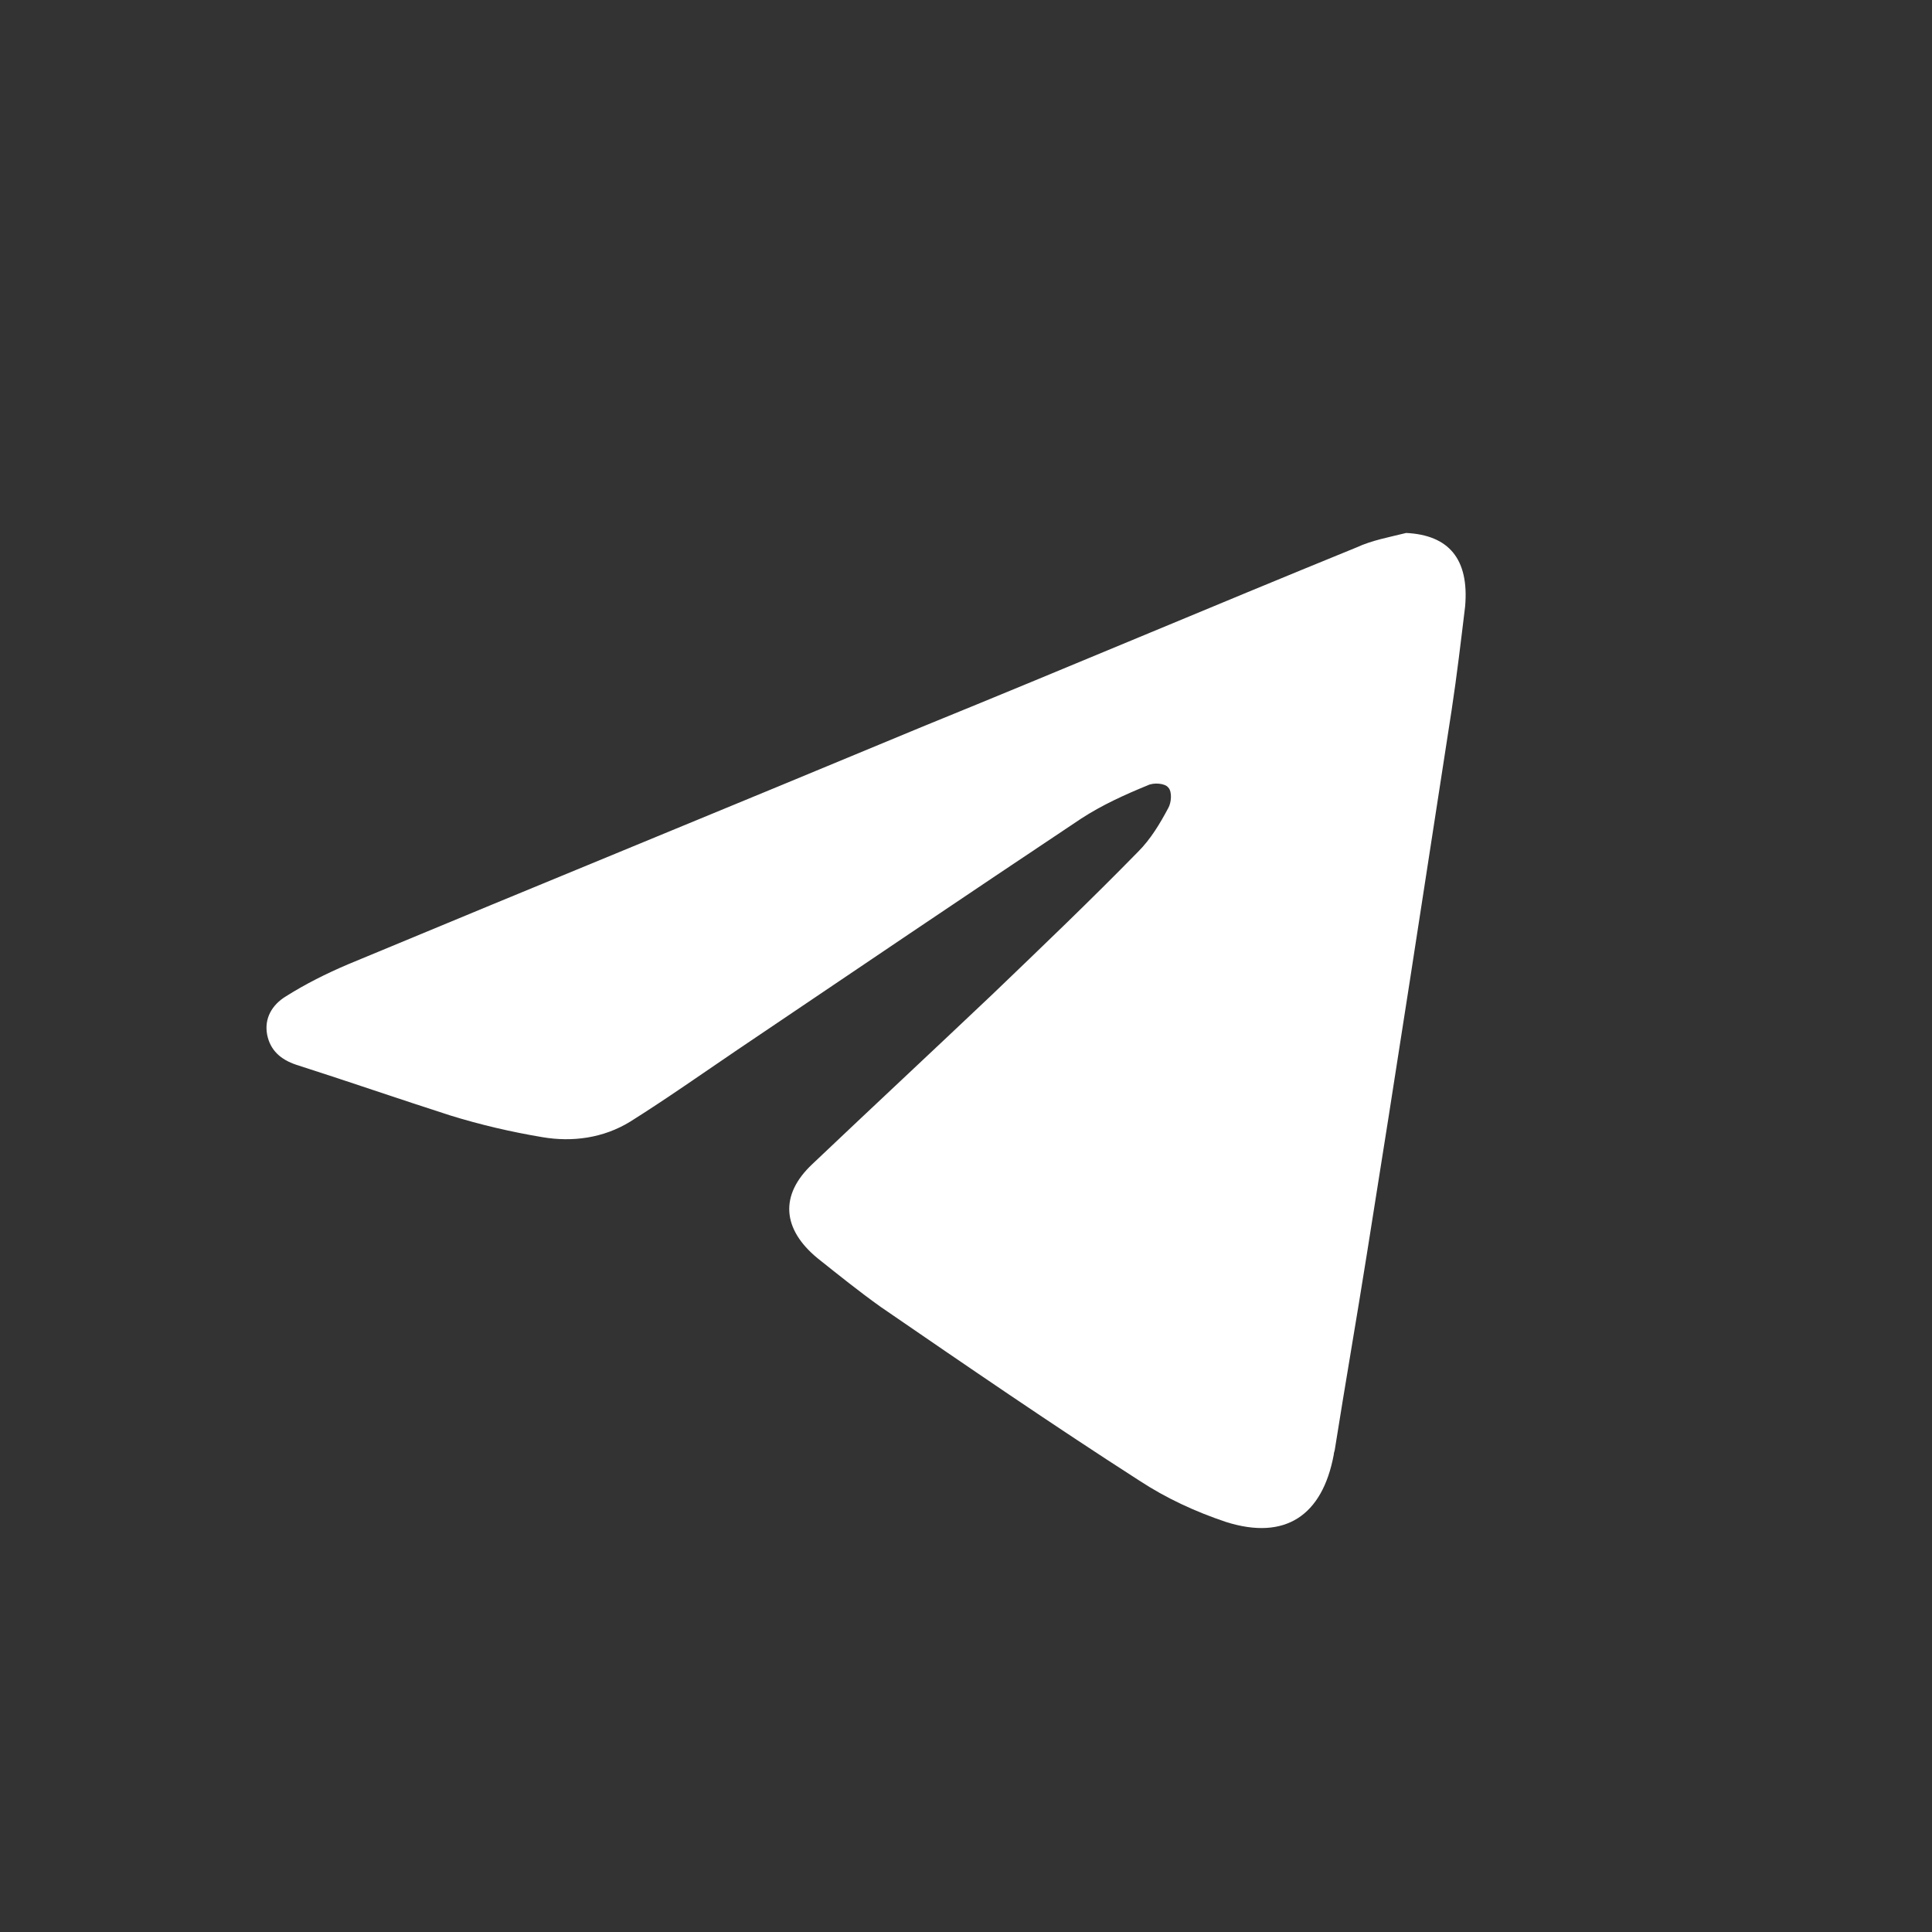 <?xml version="1.0" encoding="UTF-8"?> <svg xmlns="http://www.w3.org/2000/svg" width="29" height="29" viewBox="0 0 29 29" fill="none"><rect x="0" y="0" width="29" height="29" fill="#333333" stroke="none"/> <path d="M21.107 8C20.859 8.062 20.595 8.109 20.362 8.217C18.188 9.103 16.029 10.019 13.855 10.904C10.982 12.1 8.094 13.28 5.221 14.476C4.895 14.615 4.584 14.771 4.289 14.957C4.087 15.081 3.963 15.283 4.01 15.531C4.056 15.764 4.212 15.904 4.445 15.982C5.221 16.23 5.982 16.494 6.758 16.743C7.209 16.883 7.675 16.991 8.14 17.069C8.591 17.146 9.057 17.084 9.46 16.836C10.004 16.494 10.532 16.122 11.06 15.764C12.784 14.6 14.507 13.435 16.231 12.286C16.542 12.084 16.883 11.929 17.225 11.789C17.318 11.742 17.489 11.758 17.535 11.82C17.598 11.882 17.582 12.053 17.535 12.131C17.411 12.364 17.271 12.597 17.085 12.783C16.371 13.513 15.641 14.211 14.896 14.926C13.995 15.78 13.094 16.619 12.194 17.473C11.697 17.939 11.743 18.451 12.271 18.886C12.582 19.134 12.892 19.383 13.218 19.616C14.507 20.501 15.796 21.386 17.101 22.224C17.504 22.488 17.939 22.69 18.405 22.846C19.29 23.125 19.849 22.752 20.02 21.836C20.02 21.805 20.036 21.774 20.036 21.759C20.191 20.78 20.362 19.802 20.517 18.824C20.952 16.106 21.371 13.373 21.79 10.655C21.868 10.143 21.93 9.615 21.992 9.103C22.054 8.388 21.744 8.031 21.107 8Z" fill="white"></path> </svg> 